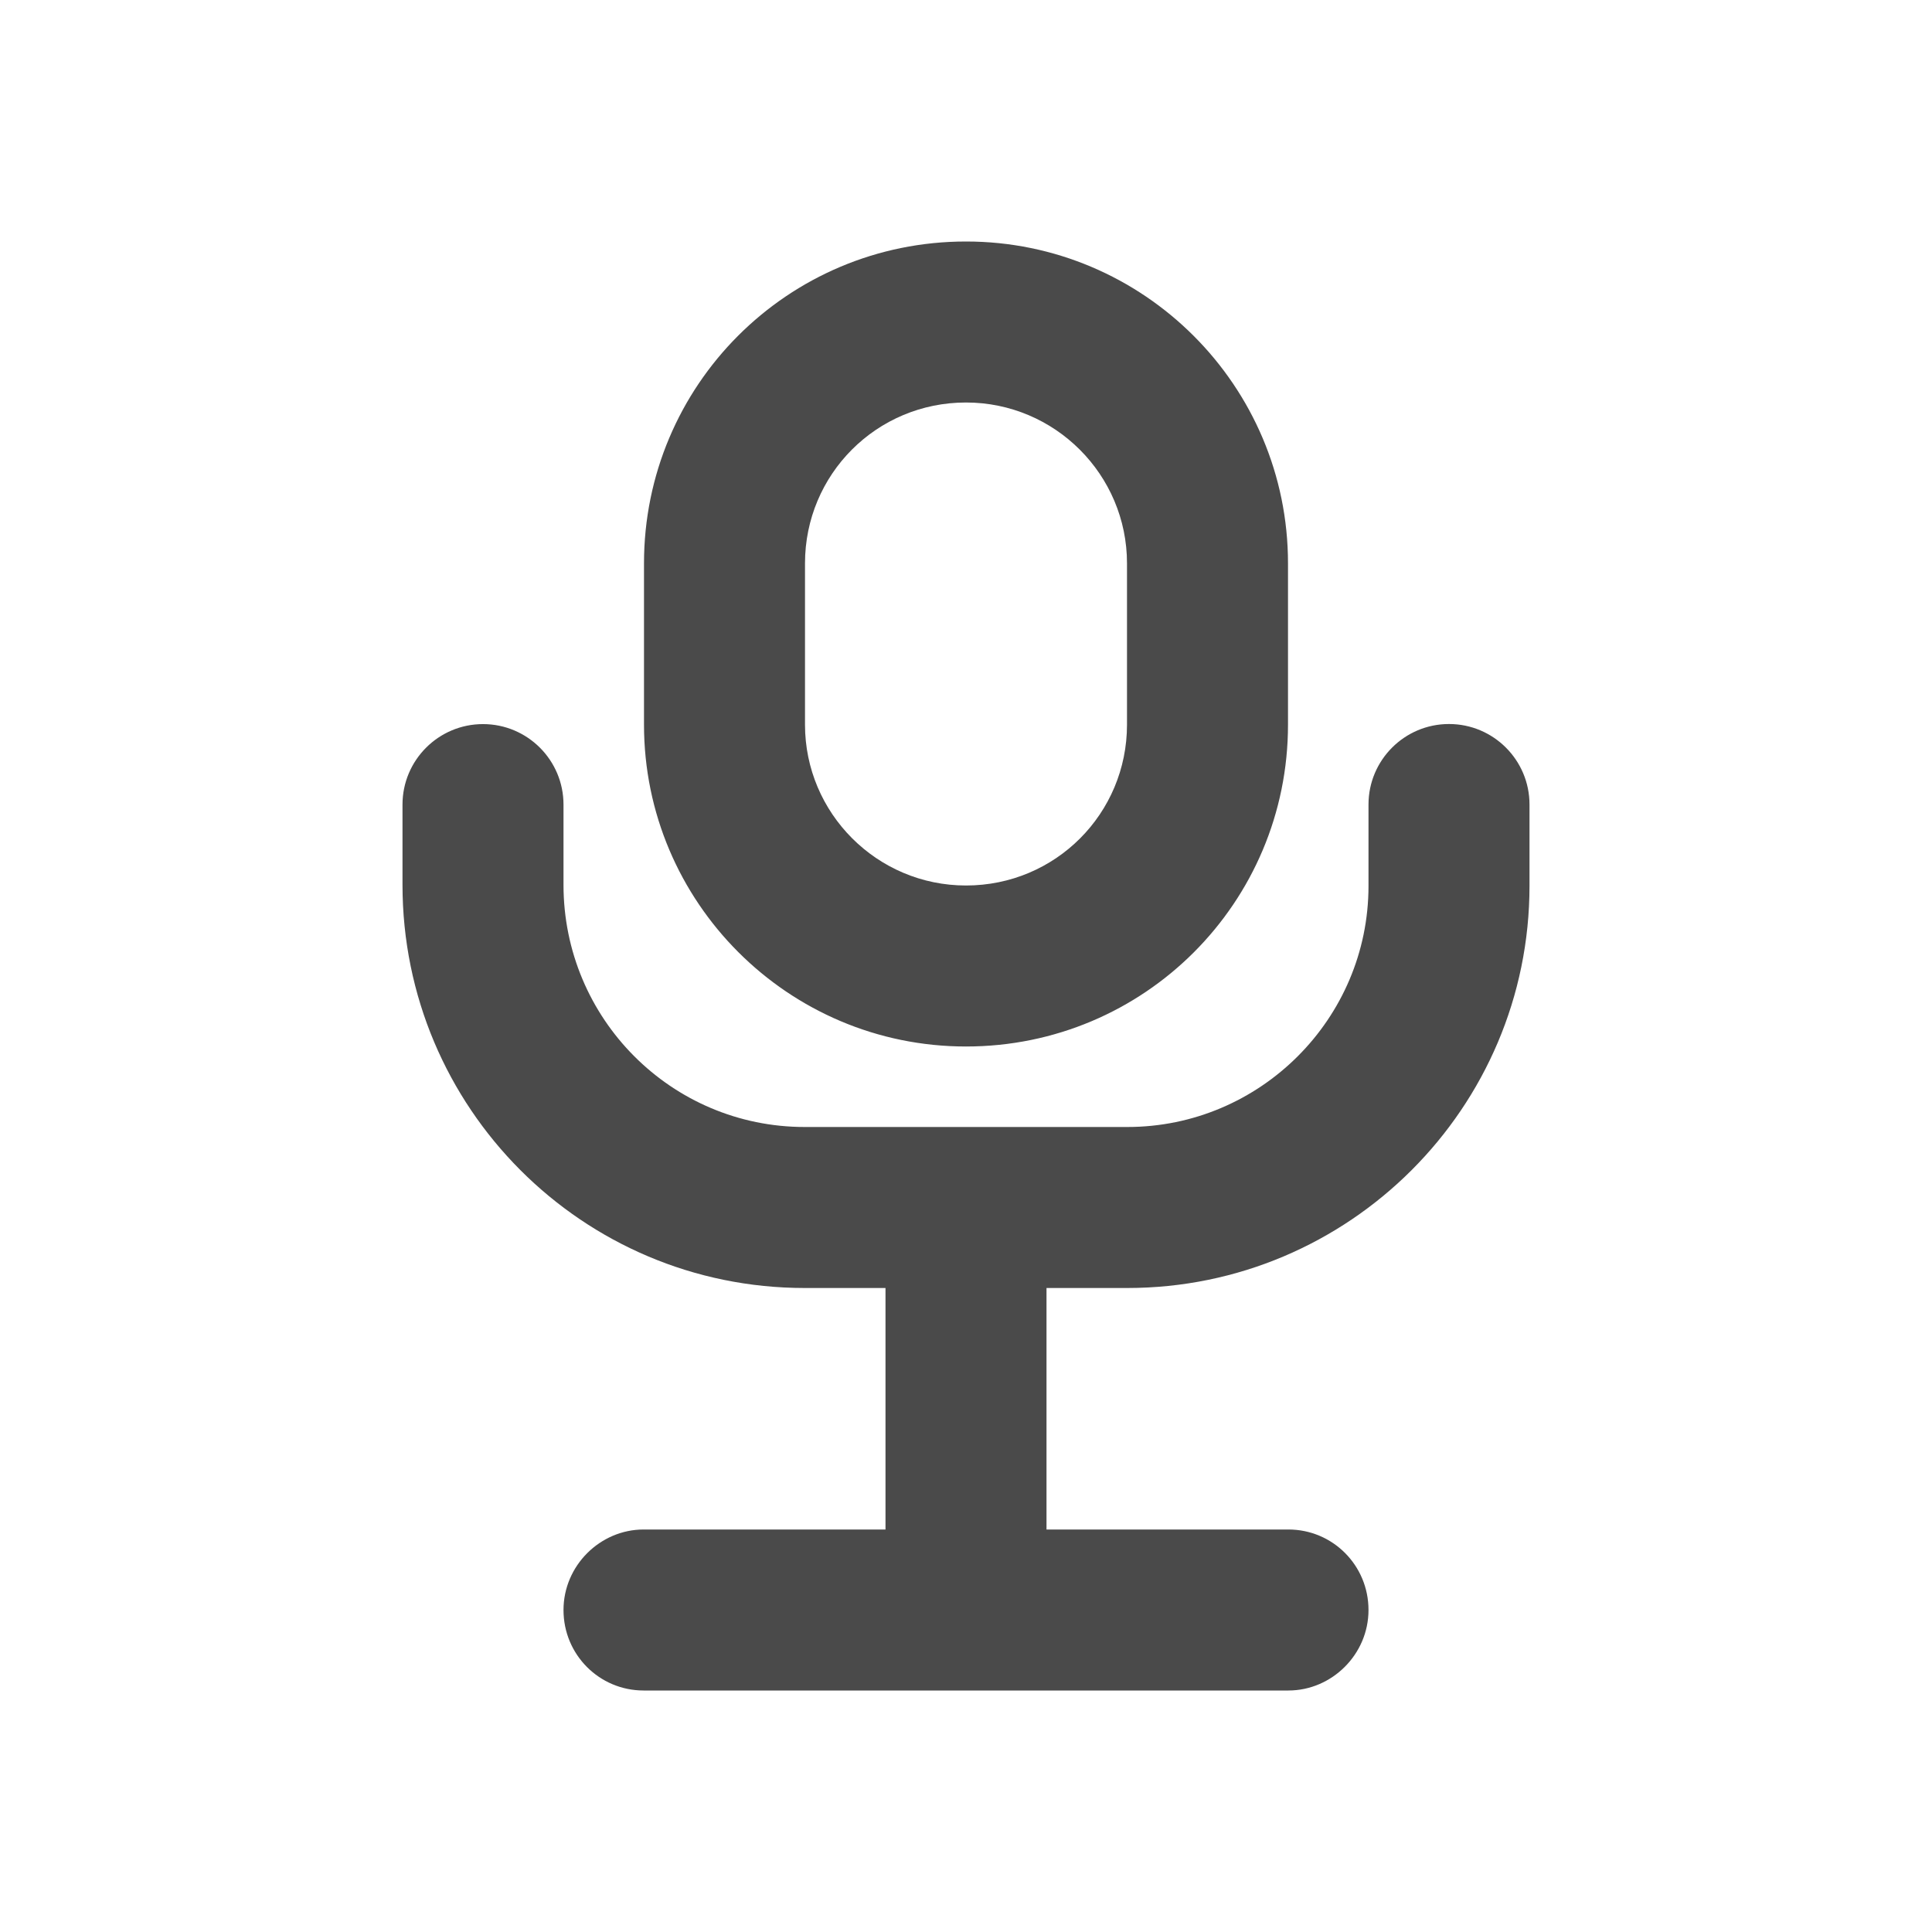 <?xml version="1.0" encoding="UTF-8"?>
<!-- Uploaded to: SVG Repo, www.svgrepo.com, Generator: SVG Repo Mixer Tools -->
<svg width="800px" height="800px" viewBox="0 0 24 24" version="1.1" xmlns="http://www.w3.org/2000/svg" xmlns:xlink="http://www.w3.org/1999/xlink">
    
    <title>/svg/ic-mic</title>
    <desc>Created with Sketch.</desc>
    <defs>
</defs>
    <g id="Page-1" stroke="none" stroke-width="1" fill="none" fill-rule="evenodd">
        <g id="ic-mic" fill-rule="nonzero" fill="#4A4A4A">
            <path d="M10,6.998 L10,6.998 L10,9.002 C10,10.102 10.895,11 12,11 L12,11 C13.112,11 14,10.106 14,9.002 L14,6.998 C14,5.898 13.105,5 12,5 L12,5 C10.888,5 10,5.894 10,6.998 L10,6.998 Z M8,6.998 C8,4.788 9.785,3 12,3 C14.208,3 16,4.793 16,6.998 L16,9.002 C16,11.212 14.215,13 12,13 C9.792,13 8,11.207 8,9.002 L8,6.998 Z M17,9.994 C17,9.442 17.448,8.994 18,8.994 C18.552,8.994 19,9.442 19,9.994 L19,11.006 C19,13.762 16.758,16 14.004,16 L9.996,16 C7.235,16 5,13.759 5,10.992 L5,9.995 C5,9.443 5.448,8.995 6,8.995 C6.552,8.995 7,9.443 7,9.995 L7,10.992 C7,12.655 8.341,14 9.996,14 L14.004,14 C15.654,14 17,12.656 17,11.006 L17,9.994 Z M11,16 L13,16 L13,19 L11,19 L11,16 Z M7,20 C7,19.448 7.456,19 7.995,19 L16.005,19 C16.554,19 17,19.444 17,20 C17,20.552 16.544,21 16.005,21 L7.995,21 C7.446,21 7,20.556 7,20 Z" id="Combined-Shape">
</path>
        </g>
    </g>
</svg>